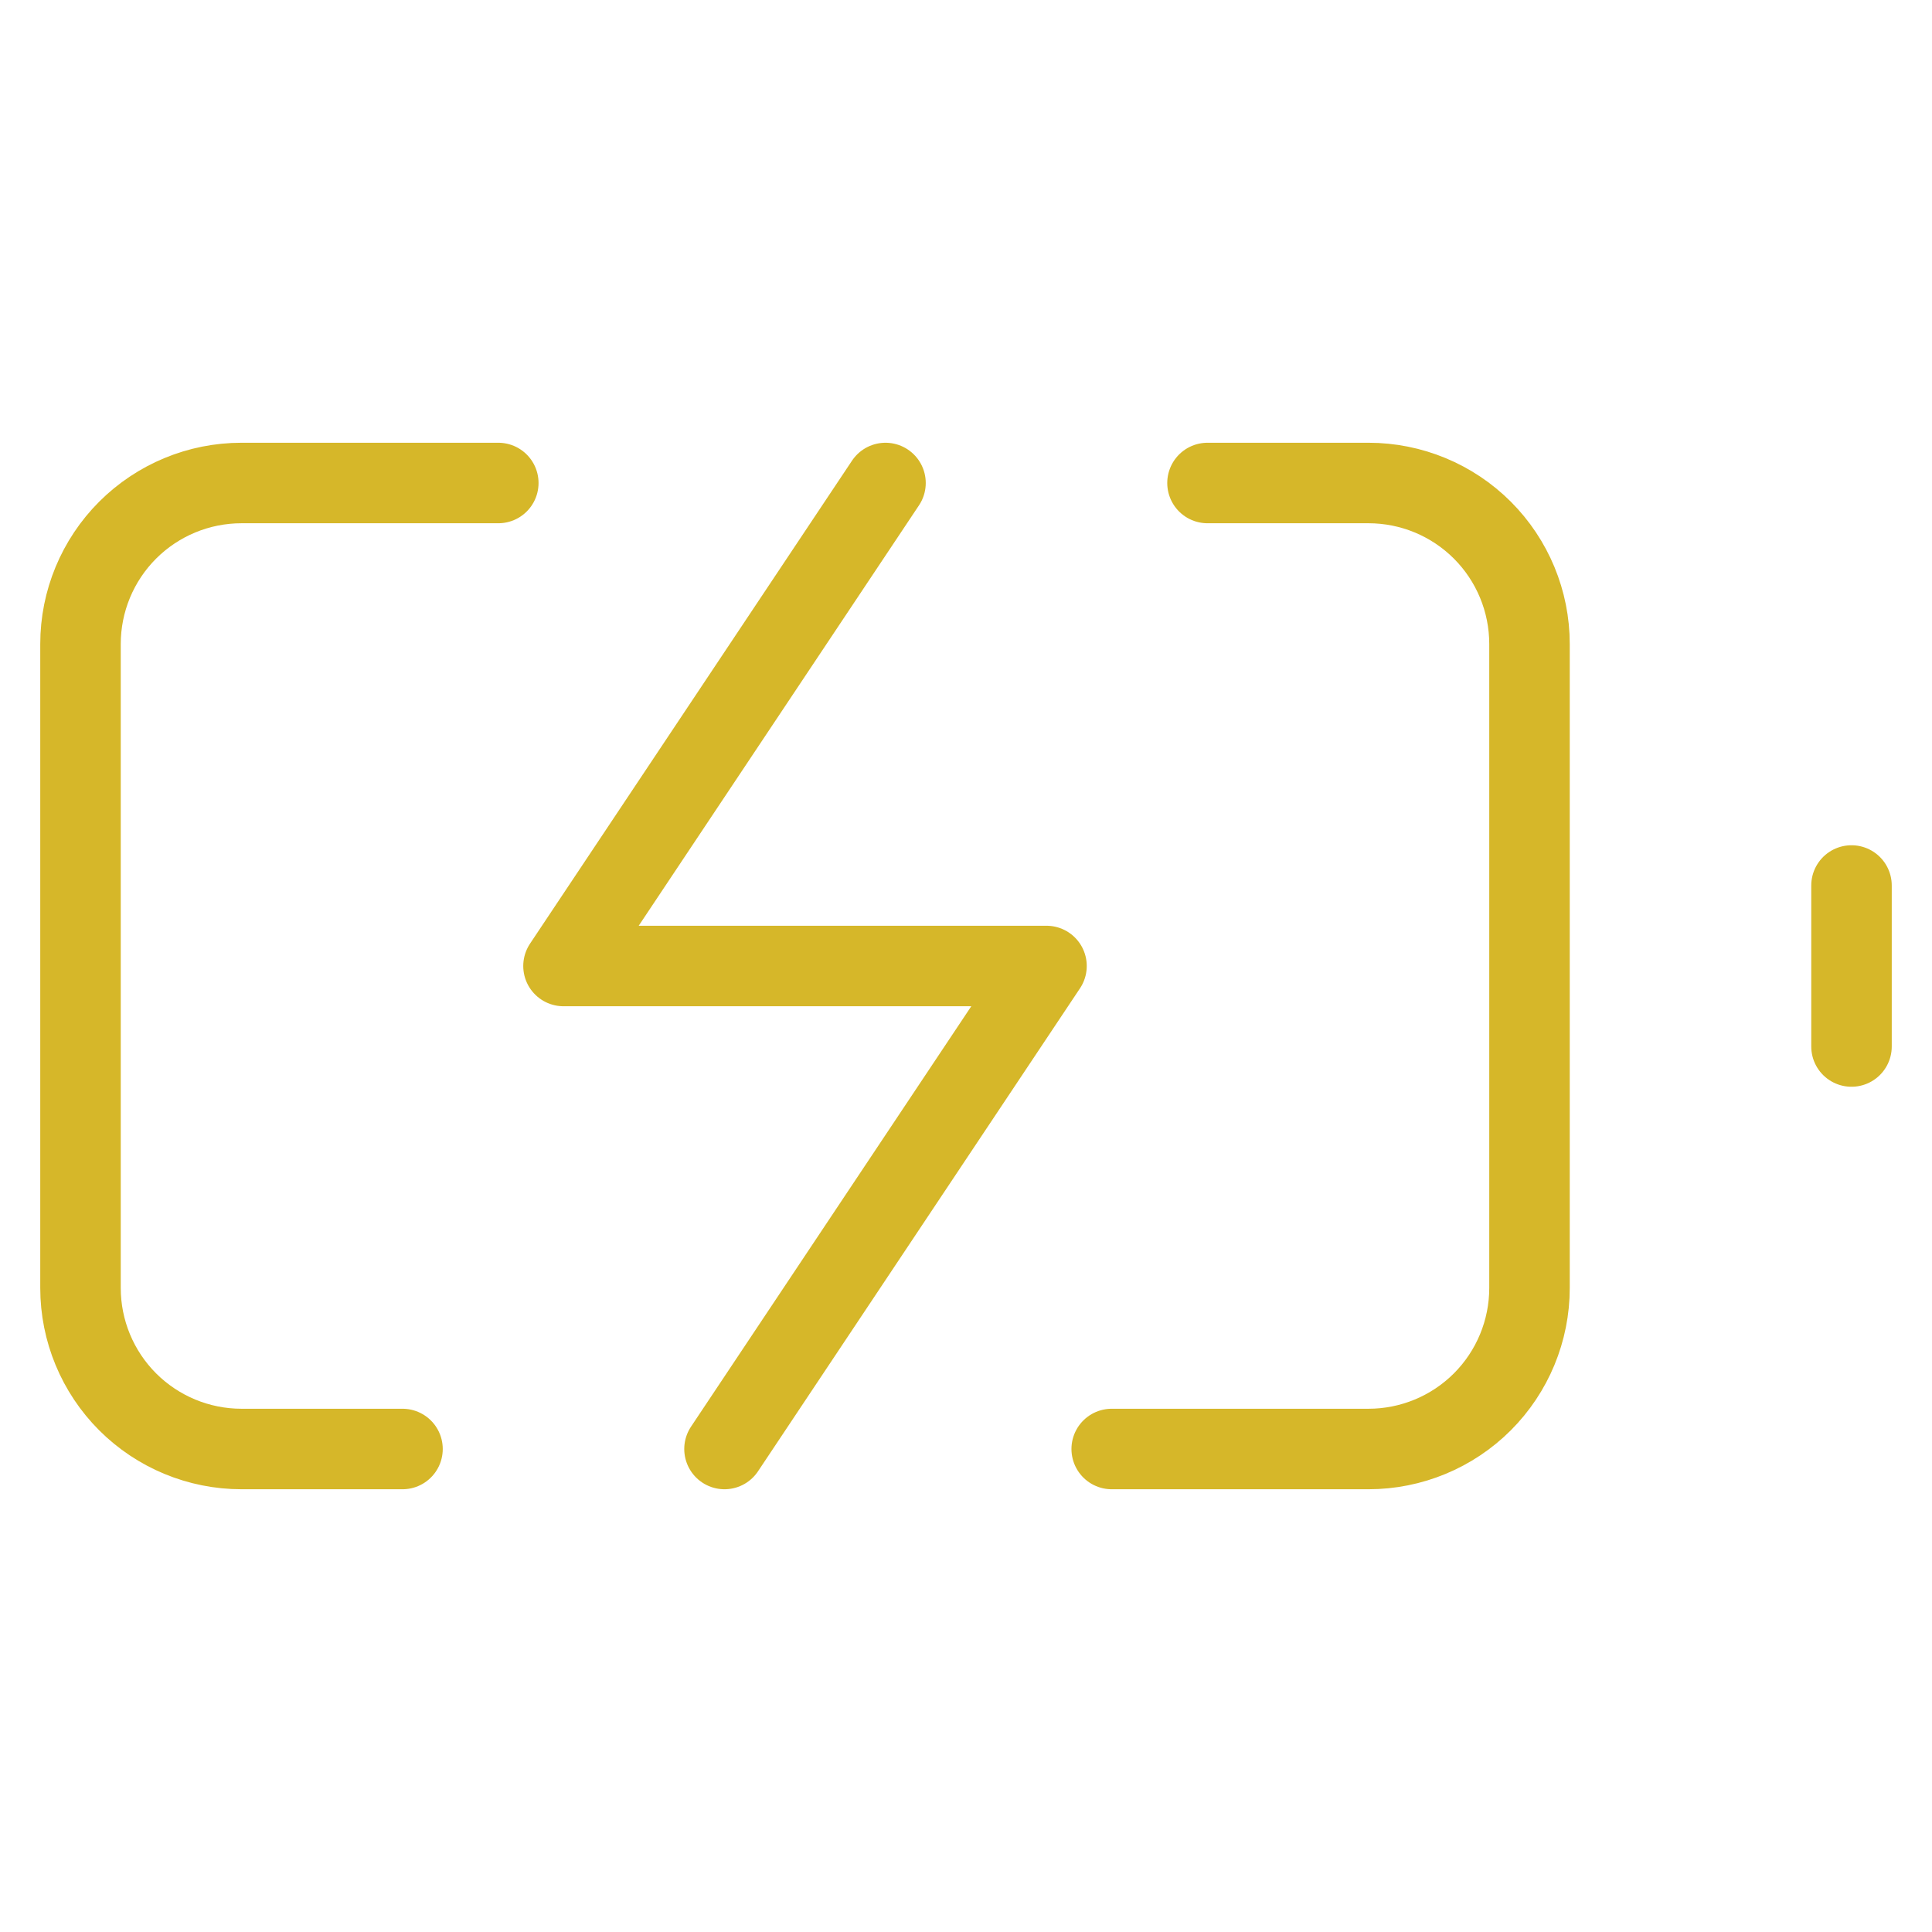 <svg width="72" height="72" viewBox="0 0 72 72" fill="none" xmlns="http://www.w3.org/2000/svg">
<g id="Ikony">
<path id="Icon" d="M15 54H9C7.409 54 5.883 53.368 4.757 52.243C3.632 51.117 3 49.591 3 48V24C3 22.409 3.632 20.883 4.757 19.757C5.883 18.632 7.409 18 9 18H18.57M45 18H51C52.591 18 54.117 18.632 55.243 19.757C56.368 20.883 57 22.409 57 24V48C57 49.591 56.368 51.117 55.243 52.243C54.117 53.368 52.591 54 51 54H41.43M69 39V33M33 18L21 36H39L27 54" stroke="#D6B729" stroke-width="3" stroke-linecap="round" stroke-linejoin="round"/>
</g>
</svg>

